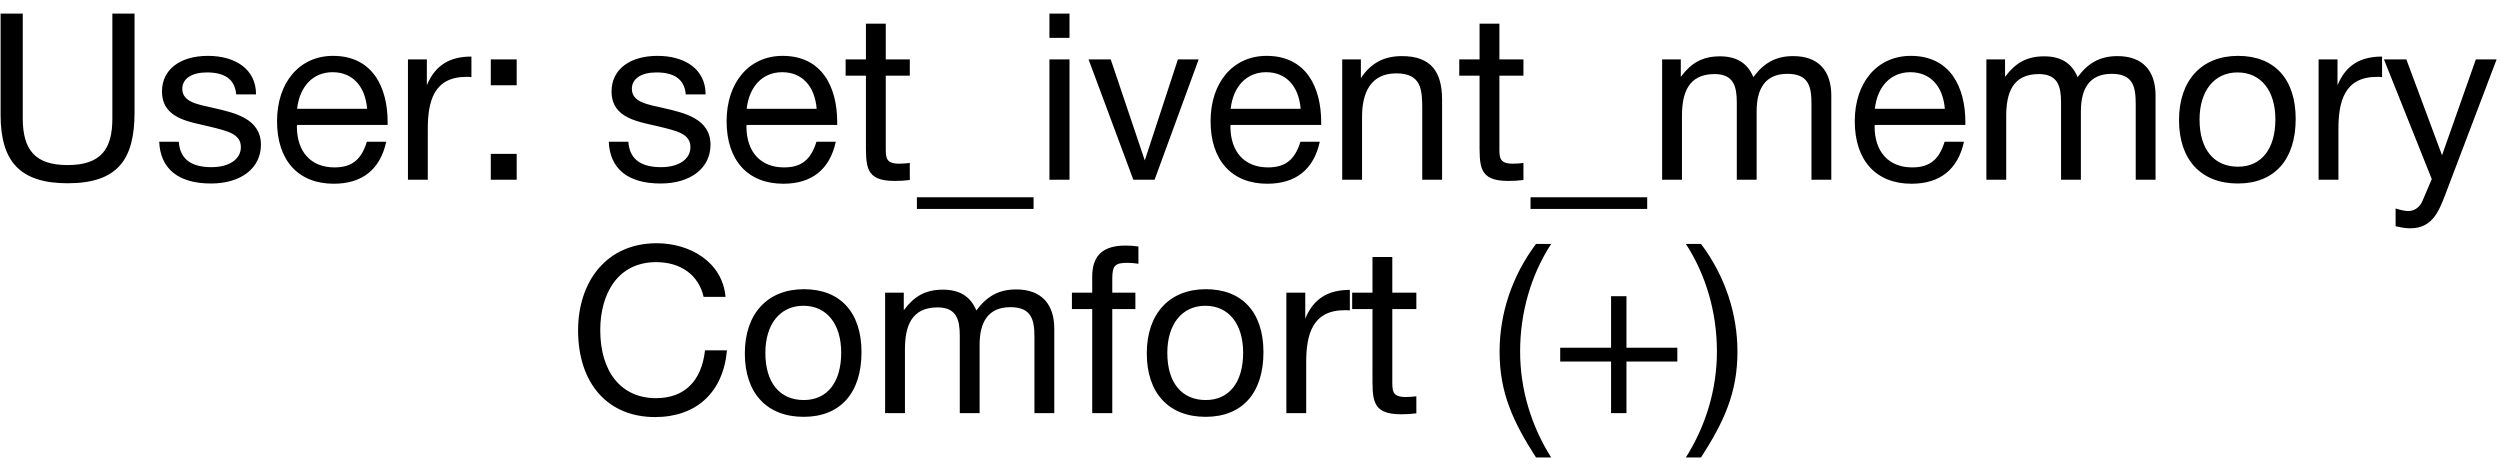 <?xml version="1.0" encoding="UTF-8"?> <svg xmlns="http://www.w3.org/2000/svg" width="150" height="28" viewBox="0 0 150 28" fill="none"><path d="M0.036 0.818H1.366V7.104C1.366 9.022 2.136 9.904 4.054 9.904C6.07 9.904 6.742 8.938 6.742 7.104V0.818H8.072V6.754C8.072 9.554 7.078 10.996 4.054 10.996C1.17 10.996 0.036 9.652 0.036 6.894V0.818ZM15.362 5.662H14.172C14.088 4.71 13.43 4.346 12.408 4.346C11.498 4.346 10.938 4.724 10.938 5.326C10.938 6.138 11.876 6.264 12.856 6.488C14.074 6.768 15.656 7.118 15.656 8.686C15.656 10.086 14.466 11.01 12.66 11.01C10.7 11.01 9.622 10.128 9.552 8.504H10.728C10.798 9.596 11.54 10.03 12.688 10.03C13.752 10.03 14.452 9.554 14.452 8.826C14.452 8.028 13.64 7.86 12.632 7.608C11.386 7.3 9.72 7.146 9.72 5.48C9.72 4.178 10.798 3.352 12.478 3.352C14.102 3.352 15.362 4.136 15.362 5.662ZM23.174 8.504C22.81 10.17 21.732 11.024 20.024 11.024C17.896 11.024 16.622 9.624 16.622 7.272C16.622 4.934 17.98 3.352 19.982 3.352C22.362 3.352 23.258 5.242 23.258 7.328V7.496H17.826L17.812 7.58C17.812 9.12 18.666 10.044 20.066 10.044C21.102 10.044 21.676 9.596 22.012 8.504H23.174ZM22.026 6.53C21.914 5.158 21.144 4.332 19.954 4.332C18.792 4.332 17.98 5.172 17.826 6.53H22.026ZM28.285 3.394V4.626C28.159 4.612 28.103 4.612 27.977 4.612C26.017 4.612 25.667 6.11 25.667 7.734V10.786H24.477V3.562H25.611V5.116C26.115 3.898 26.997 3.394 28.285 3.394ZM31.001 9.232V10.786H29.447V9.232H31.001ZM31.001 3.562V5.116H29.447V3.562H31.001ZM42.336 5.662H41.146C41.062 4.71 40.404 4.346 39.382 4.346C38.472 4.346 37.912 4.724 37.912 5.326C37.912 6.138 38.85 6.264 39.83 6.488C41.048 6.768 42.63 7.118 42.63 8.686C42.63 10.086 41.44 11.01 39.634 11.01C37.674 11.01 36.596 10.128 36.526 8.504H37.702C37.772 9.596 38.514 10.03 39.662 10.03C40.726 10.03 41.426 9.554 41.426 8.826C41.426 8.028 40.614 7.86 39.606 7.608C38.36 7.3 36.694 7.146 36.694 5.48C36.694 4.178 37.772 3.352 39.452 3.352C41.076 3.352 42.336 4.136 42.336 5.662ZM50.148 8.504C49.784 10.17 48.706 11.024 46.998 11.024C44.87 11.024 43.596 9.624 43.596 7.272C43.596 4.934 44.954 3.352 46.956 3.352C49.336 3.352 50.232 5.242 50.232 7.328V7.496H44.8L44.786 7.58C44.786 9.12 45.64 10.044 47.04 10.044C48.076 10.044 48.65 9.596 48.986 8.504H50.148ZM49 6.53C48.888 5.158 48.118 4.332 46.928 4.332C45.766 4.332 44.954 5.172 44.8 6.53H49ZM54.588 3.562V4.542H53.146V8.756C53.146 9.414 53.104 9.82 53.944 9.82C54.182 9.82 54.336 9.806 54.588 9.778V10.8C54.21 10.842 54.056 10.856 53.678 10.856C51.872 10.856 51.956 9.96 51.956 8.378V4.542H50.738V3.562H51.956V1.42H53.146V3.562H54.588ZM55.014 12.536V11.836H62.014V12.536H55.014ZM64.17 0.818V2.274H62.966V0.818H64.17ZM64.17 3.562V10.786H62.966V3.562H64.17ZM65.313 3.562H66.643L68.687 9.624L70.675 3.562H71.921L69.275 10.786H68.001L65.313 3.562ZM79.187 8.504C78.823 10.17 77.745 11.024 76.037 11.024C73.909 11.024 72.635 9.624 72.635 7.272C72.635 4.934 73.993 3.352 75.995 3.352C78.375 3.352 79.271 5.242 79.271 7.328V7.496H73.839L73.825 7.58C73.825 9.12 74.679 10.044 76.079 10.044C77.115 10.044 77.689 9.596 78.025 8.504H79.187ZM78.039 6.53C77.927 5.158 77.157 4.332 75.967 4.332C74.805 4.332 73.993 5.172 73.839 6.53H78.039ZM81.653 3.562V4.682C82.255 3.8 83.011 3.366 84.117 3.366C85.881 3.366 86.525 4.332 86.525 5.984V10.786H85.335V6.53C85.335 5.382 85.279 4.402 83.781 4.402C82.227 4.402 81.723 5.578 81.723 7.006V10.786H80.533V3.562H81.653ZM91.406 3.562V4.542H89.964V8.756C89.964 9.414 89.922 9.82 90.762 9.82C91 9.82 91.154 9.806 91.406 9.778V10.8C91.028 10.842 90.874 10.856 90.496 10.856C88.69 10.856 88.774 9.96 88.774 8.378V4.542H87.556V3.562H88.774V1.42H89.964V3.562H91.406ZM91.832 12.536V11.836H98.832V12.536H91.832ZM100.848 3.562V4.612C101.464 3.786 102.136 3.38 103.2 3.38C104.166 3.38 104.838 3.758 105.202 4.626C105.818 3.8 106.518 3.366 107.596 3.366C109.122 3.366 109.878 4.262 109.878 5.732V10.786H108.688V6.236C108.688 5.214 108.534 4.43 107.246 4.43C105.888 4.43 105.398 5.354 105.398 6.684V10.786H104.208V6.152C104.208 5.2 104.026 4.444 102.878 4.444C101.282 4.444 100.918 5.606 100.918 6.964V10.786H99.728V3.562H100.848ZM117.838 8.504C117.474 10.17 116.396 11.024 114.688 11.024C112.56 11.024 111.286 9.624 111.286 7.272C111.286 4.934 112.644 3.352 114.646 3.352C117.026 3.352 117.922 5.242 117.922 7.328V7.496H112.49L112.476 7.58C112.476 9.12 113.33 10.044 114.73 10.044C115.766 10.044 116.34 9.596 116.676 8.504H117.838ZM116.69 6.53C116.578 5.158 115.808 4.332 114.618 4.332C113.456 4.332 112.644 5.172 112.49 6.53H116.69ZM120.303 3.562V4.612C120.919 3.786 121.591 3.38 122.655 3.38C123.621 3.38 124.293 3.758 124.657 4.626C125.273 3.8 125.973 3.366 127.051 3.366C128.577 3.366 129.333 4.262 129.333 5.732V10.786H128.143V6.236C128.143 5.214 127.989 4.43 126.701 4.43C125.343 4.43 124.853 5.354 124.853 6.684V10.786H123.663V6.152C123.663 5.2 123.481 4.444 122.333 4.444C120.737 4.444 120.373 5.606 120.373 6.964V10.786H119.183V3.562H120.303ZM134.283 3.352C136.467 3.352 137.741 4.738 137.741 7.132C137.741 9.582 136.467 11.01 134.269 11.01C132.057 11.01 130.741 9.582 130.741 7.202C130.741 4.822 132.099 3.352 134.283 3.352ZM134.255 4.346C132.855 4.346 131.973 5.452 131.973 7.174C131.973 8.952 132.827 10.002 134.283 10.002C135.683 10.002 136.523 8.938 136.523 7.16C136.523 5.438 135.655 4.346 134.255 4.346ZM142.924 3.394V4.626C142.798 4.612 142.742 4.612 142.616 4.612C140.656 4.612 140.306 6.11 140.306 7.734V10.786H139.116V3.562H140.25V5.116C140.754 3.898 141.636 3.394 142.924 3.394ZM149.798 3.562L146.704 11.71C146.312 12.732 145.906 13.698 144.618 13.698C144.31 13.698 144.03 13.642 143.736 13.572V12.508C144.114 12.62 144.296 12.662 144.506 12.662C144.898 12.662 145.206 12.396 145.346 12.06L145.906 10.744L143.036 3.562H144.38L146.522 9.316L148.552 3.562H149.798ZM43.617 21.02C43.393 23.554 41.769 25.024 39.305 25.024C36.463 25.024 34.685 23.008 34.685 19.816C34.685 16.96 36.337 14.594 39.403 14.594C41.363 14.594 43.337 15.686 43.533 17.814H42.217C41.923 16.512 40.859 15.728 39.375 15.728C37.009 15.728 36.015 17.702 36.015 19.802C36.015 22.336 37.289 23.89 39.361 23.89C41.055 23.89 42.091 22.882 42.301 21.02H43.617ZM48.232 17.352C50.416 17.352 51.69 18.738 51.69 21.132C51.69 23.582 50.416 25.01 48.218 25.01C46.006 25.01 44.69 23.582 44.69 21.202C44.69 18.822 46.048 17.352 48.232 17.352ZM48.204 18.346C46.804 18.346 45.922 19.452 45.922 21.174C45.922 22.952 46.776 24.002 48.232 24.002C49.632 24.002 50.472 22.938 50.472 21.16C50.472 19.438 49.604 18.346 48.204 18.346ZM54.227 17.562V18.612C54.843 17.786 55.515 17.38 56.579 17.38C57.545 17.38 58.217 17.758 58.581 18.626C59.197 17.8 59.897 17.366 60.975 17.366C62.501 17.366 63.257 18.262 63.257 19.732V24.786H62.067V20.236C62.067 19.214 61.913 18.43 60.625 18.43C59.267 18.43 58.777 19.354 58.777 20.684V24.786H57.587V20.152C57.587 19.2 57.405 18.444 56.257 18.444C54.661 18.444 54.297 19.606 54.297 20.964V24.786H53.107V17.562H54.227ZM68.305 14.79V15.826C68.151 15.798 67.885 15.77 67.647 15.77C66.891 15.77 66.737 15.938 66.737 16.736V17.562H68.123V18.542H66.737V24.786H65.533V18.542H64.315V17.562H65.533V16.596C65.533 15.252 66.261 14.734 67.535 14.734C67.829 14.734 67.955 14.748 68.305 14.79ZM72.349 17.352C74.533 17.352 75.807 18.738 75.807 21.132C75.807 23.582 74.533 25.01 72.335 25.01C70.123 25.01 68.807 23.582 68.807 21.202C68.807 18.822 70.165 17.352 72.349 17.352ZM72.321 18.346C70.921 18.346 70.039 19.452 70.039 21.174C70.039 22.952 70.893 24.002 72.349 24.002C73.749 24.002 74.589 22.938 74.589 21.16C74.589 19.438 73.721 18.346 72.321 18.346ZM80.99 17.394V18.626C80.864 18.612 80.808 18.612 80.682 18.612C78.722 18.612 78.372 20.11 78.372 21.734V24.786H77.182V17.562H78.316V19.116C78.82 17.898 79.702 17.394 80.99 17.394ZM84.981 17.562V18.542H83.538V22.756C83.538 23.414 83.496 23.82 84.337 23.82C84.575 23.82 84.728 23.806 84.981 23.778V24.8C84.603 24.842 84.448 24.856 84.07 24.856C82.264 24.856 82.349 23.96 82.349 22.378V18.542H81.13V17.562H82.349V15.42H83.538V17.562H84.981ZM93.069 14.636C91.851 16.512 91.207 18.766 91.207 21.09C91.207 23.344 91.865 25.542 93.069 27.446H92.159C90.773 25.29 89.975 23.554 89.975 21.104C89.975 18.836 90.703 16.582 92.159 14.636H93.069ZM96.664 24.786V21.692H93.612V20.866H96.664V17.772H97.588V20.866H100.64V21.692H97.588V24.786H96.664ZM104.247 21.104C104.247 23.554 103.449 25.29 102.063 27.446H101.153C102.357 25.542 103.015 23.344 103.015 21.09C103.015 18.766 102.371 16.512 101.153 14.636H102.063C103.519 16.582 104.247 18.836 104.247 21.104Z" fill="black"></path></svg> 